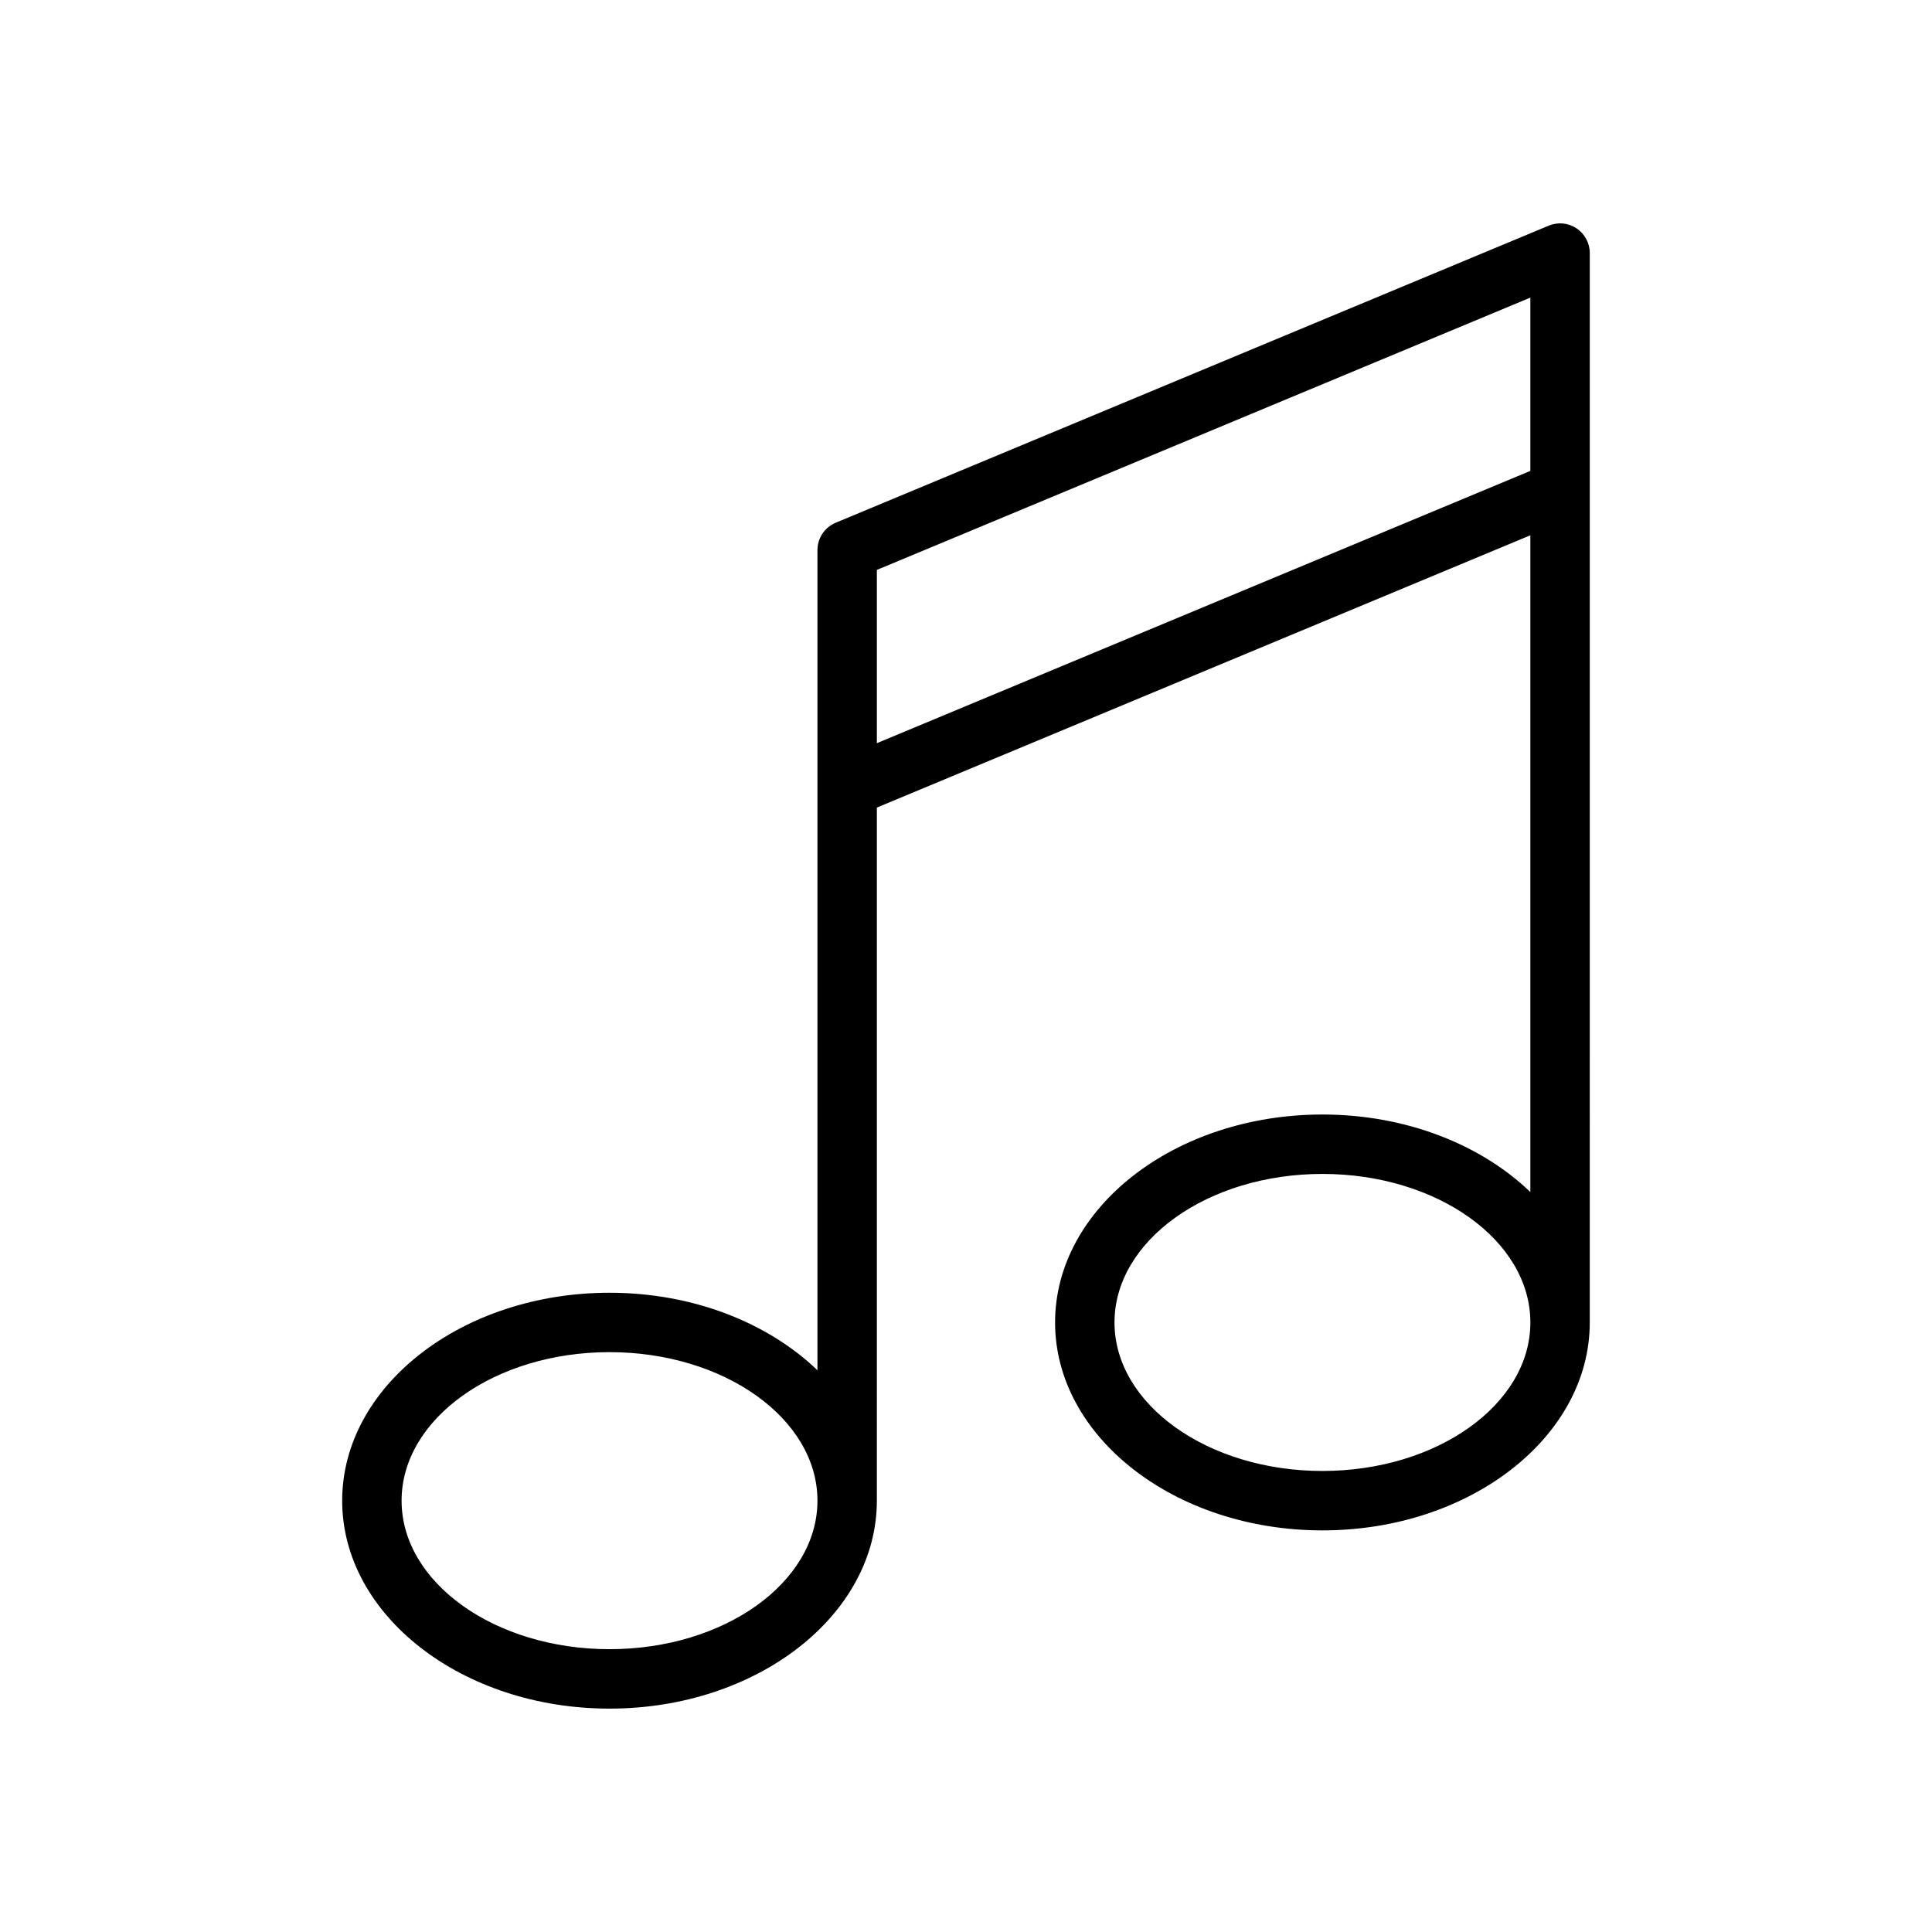<?xml version="1.0" encoding="UTF-8"?>
<!-- Uploaded to: SVG Repo, www.svgrepo.com, Generator: SVG Repo Mixer Tools -->
<svg fill="#000000" width="800px" height="800px" version="1.1" viewBox="144 144 512 512" xmlns="http://www.w3.org/2000/svg">
 <path d="m565.31 211.07c0-2.629-1.316-5.086-3.504-6.551-2.188-1.465-4.953-1.73-7.391-0.715l-188.93 78.719c-2.938 1.223-4.852 4.086-4.852 7.266v217.35c-12.996-12.516-32.859-20.547-55.105-20.547-39.062 0-70.848 24.727-70.848 55.105 0 30.379 31.789 55.105 70.848 55.105 39.062 0 70.848-24.727 70.848-55.105l0.004-183.68 173.18-72.16v174.05c-12.996-12.516-32.859-20.547-55.105-20.547-39.07 0-70.848 24.727-70.848 55.105s31.781 55.105 70.848 55.105c39.07 0 70.848-24.727 70.848-55.105zm-259.78 369.98c-30.387 0-55.105-17.656-55.105-39.359 0-21.703 24.719-39.359 55.105-39.359 30.387 0 55.105 17.656 55.105 39.359-0.004 21.703-24.719 39.359-55.105 39.359zm188.93-47.23c-30.379 0-55.105-17.656-55.105-39.359s24.727-39.359 55.105-39.359c30.379 0 55.105 17.656 55.105 39.359 0 21.699-24.727 39.359-55.105 39.359zm-118.08-192.87v-45.918l173.18-72.16v45.918z"/>
</svg>
